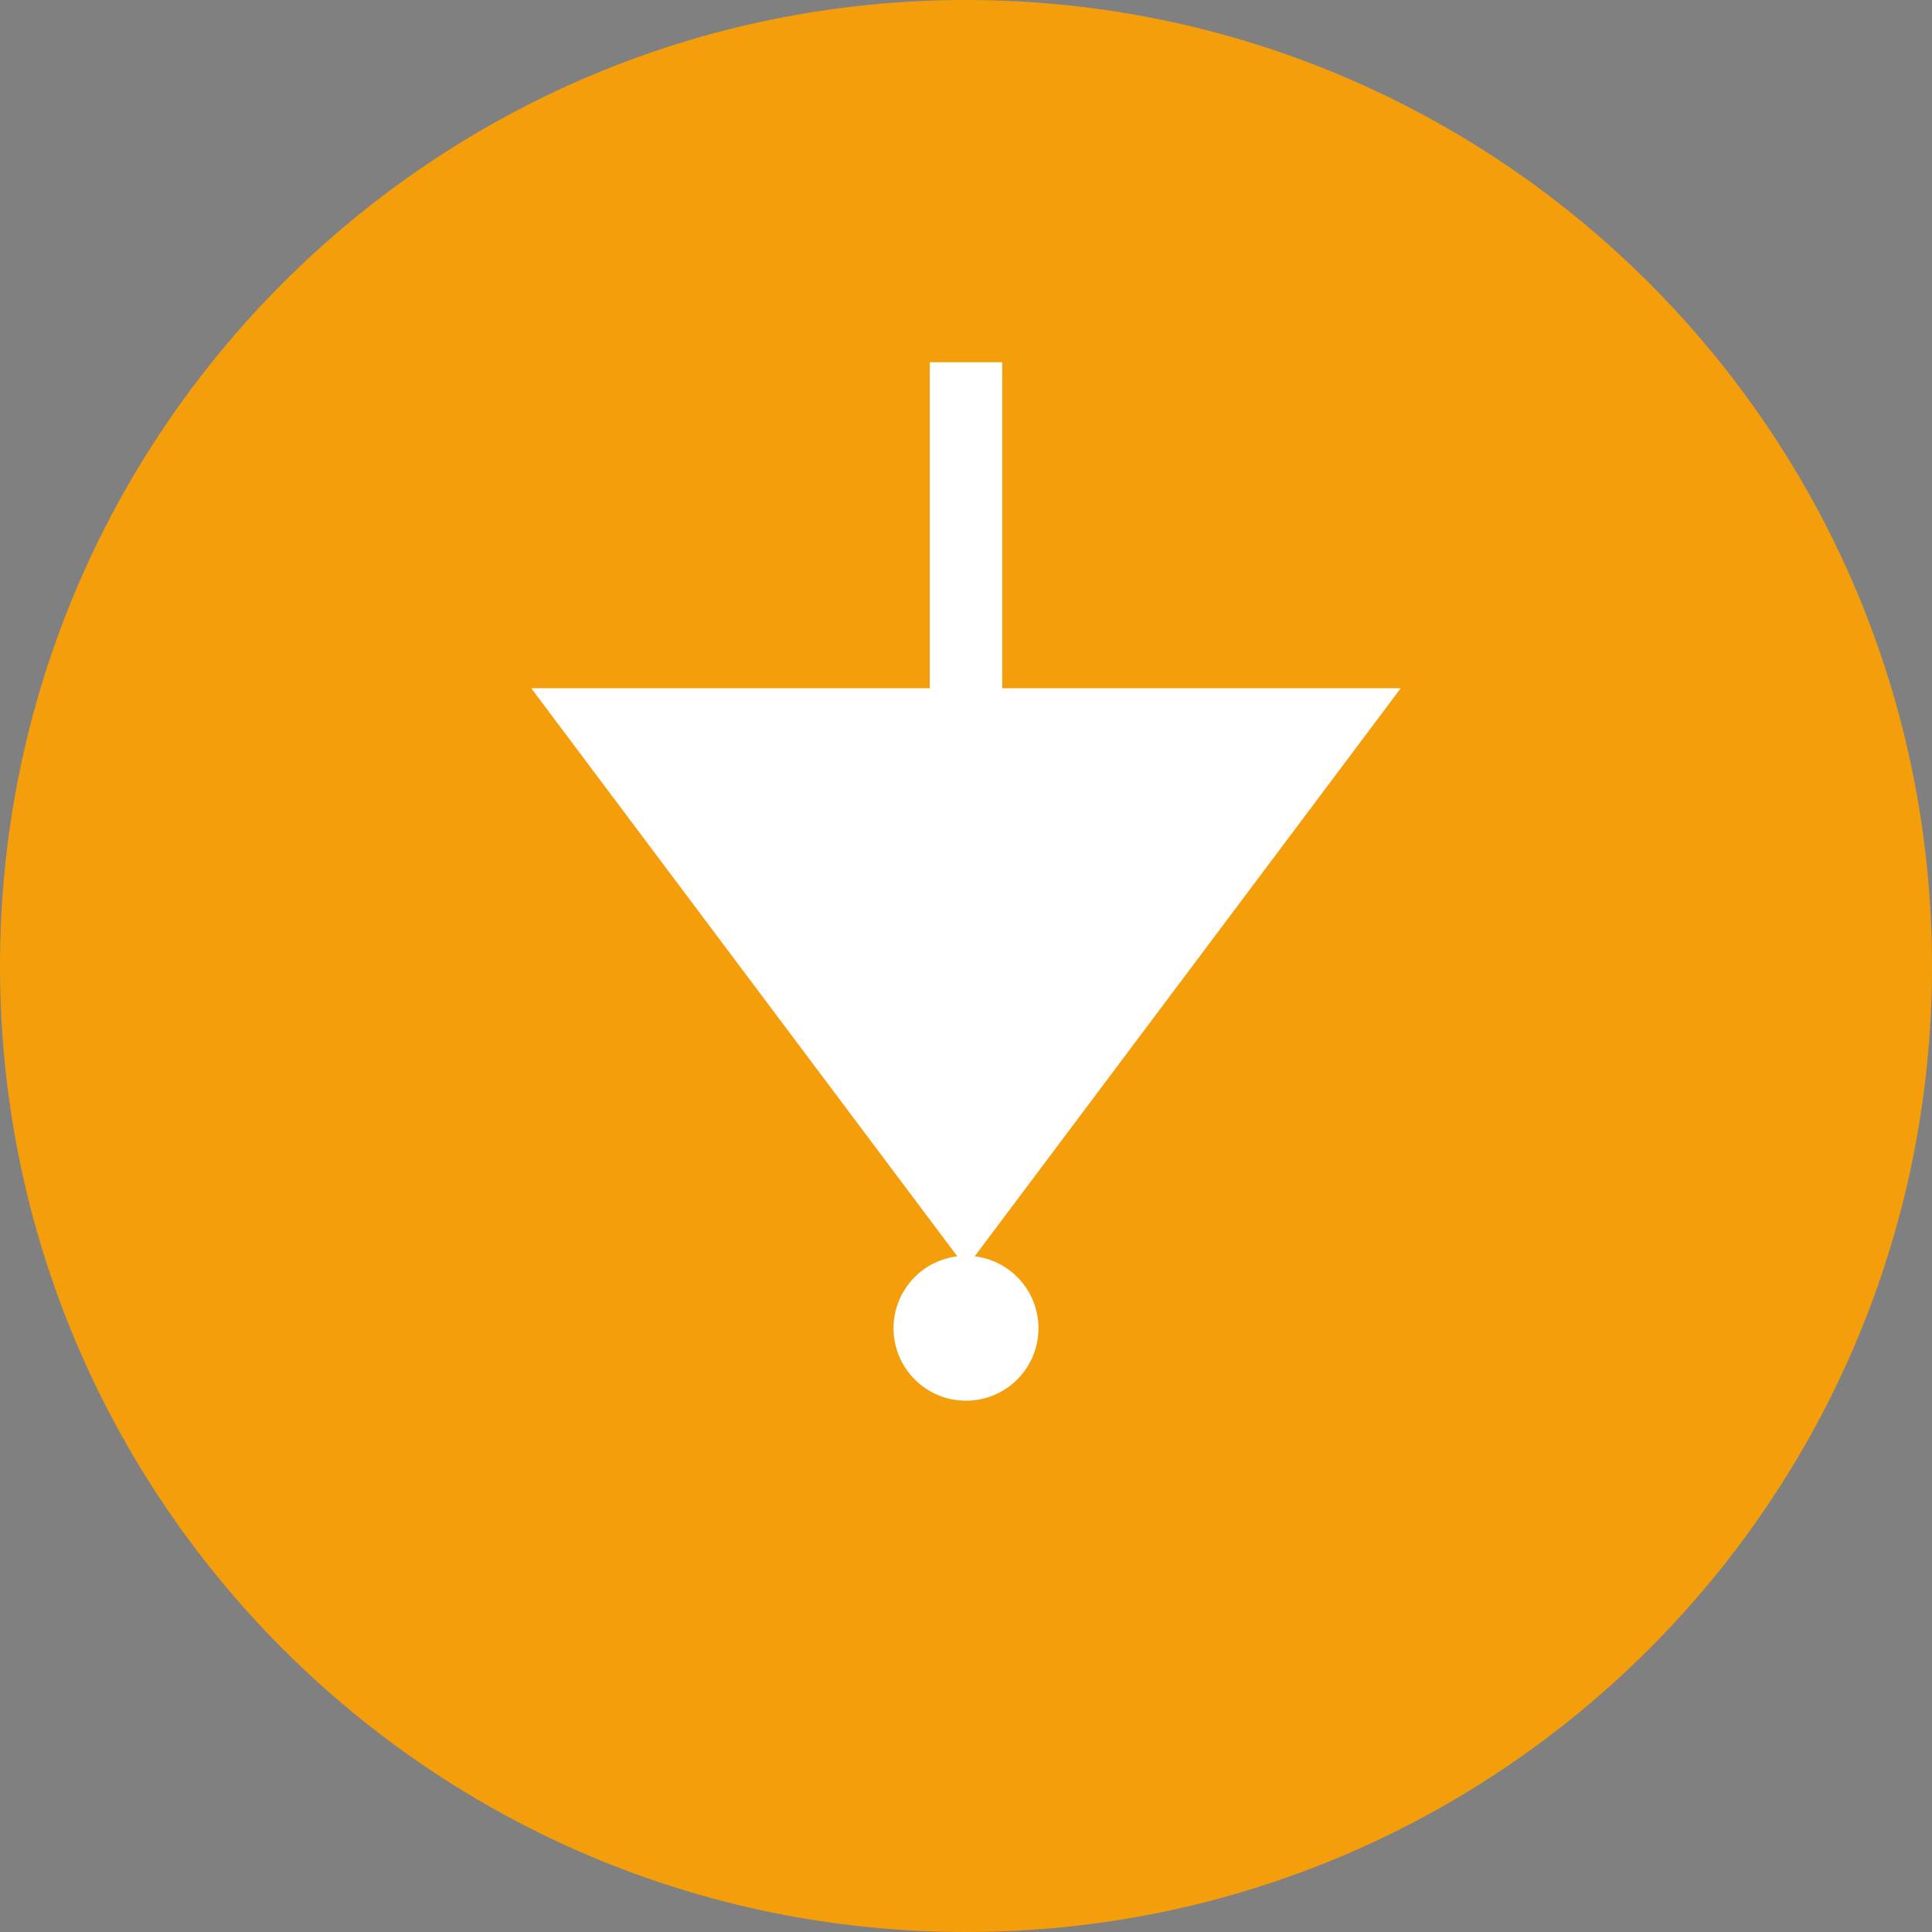 <?xml version="1.0" encoding="UTF-8"?>
<svg xmlns="http://www.w3.org/2000/svg" width="80" height="80" viewBox="0 0 80 80" fill="none">
  <rect x="0" y="0" width="80" height="80" fill="#808080" stroke="none"/>
  <path d="M40 80C62.091 80 80 62.091 80 40C80 17.909 62.091 0 40 0C17.909 0 0 17.909 0 40C0 62.091 17.909 80 40 80Z" fill="#F59E0B"></path>
  <path d="M25 30H55L40 50L25 30Z" fill="white" stroke="white" stroke-width="3"></path>
  <path d="M40 15V45Z" fill="black"></path>
  <path d="M40 15V45" stroke="white" stroke-width="3"></path>
  <path d="M40 58C41.657 58 43 56.657 43 55C43 53.343 41.657 52 40 52C38.343 52 37 53.343 37 55C37 56.657 38.343 58 40 58Z" fill="white"></path>
</svg>
